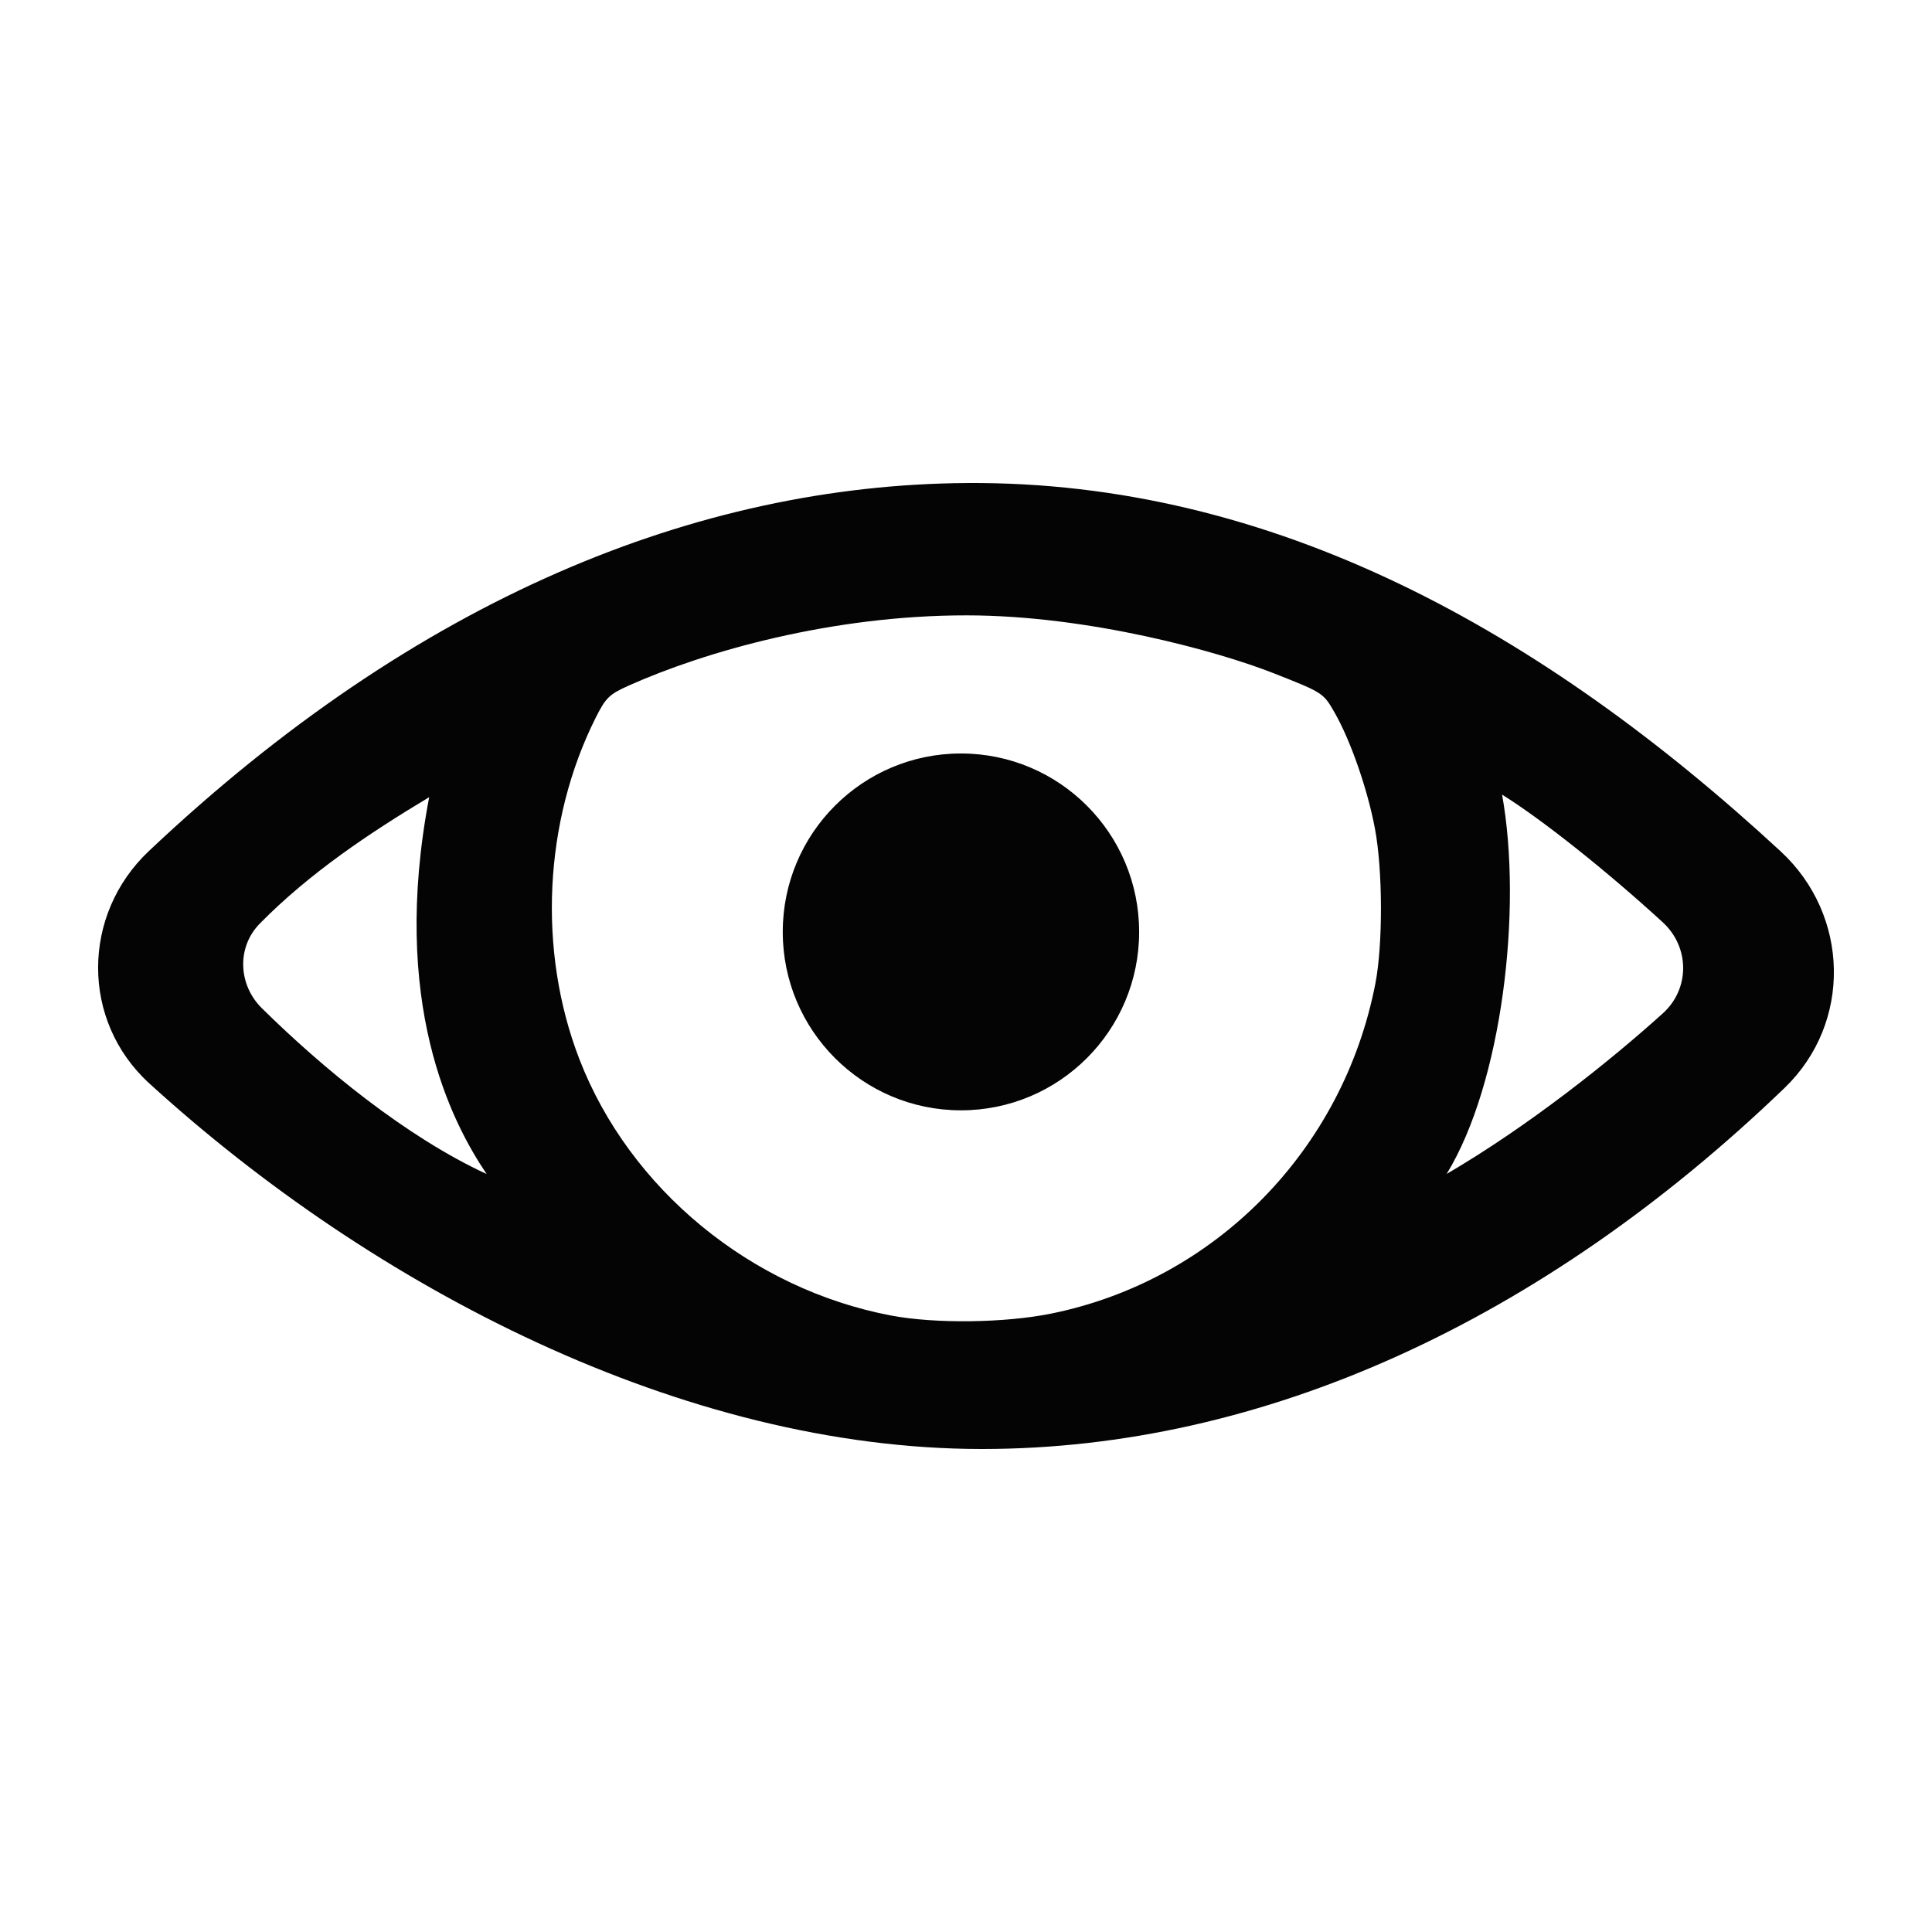 <svg xmlns="http://www.w3.org/2000/svg" fill="none" viewBox="0 0 256 256"><path fill="#D9D9D9" d="M150.939 123.482c0 13.056-10.57 23.639-23.609 23.639s-23.609-10.583-23.609-23.639 10.57-23.639 23.609-23.639 23.609 10.584 23.609 23.639"/><path fill="#040404" fill-rule="evenodd" d="M128.092 64.003c-35.683.245-72.905 15.258-108.376 48.777-8.929 8.438-9.005 22.502.073 30.78C49.493 170.647 90.553 192 130.123 192c37.199 0 74.2-16.916 106.339-47.839 8.967-8.629 8.628-22.902-.511-31.347-31.603-29.205-67.268-49.09-107.859-48.811m-44.78 26.84c10.118-4.526 26.92-9.316 44.78-9.304 16.171.01 33.36 4.785 40.692 7.676 6.532 2.576 6.565 2.598 8.059 5.21 2.126 3.714 4.372 10.18 5.348 15.396 1.035 5.528 1.058 15.34.05 20.524-4.287 22.047-21.203 39.276-42.91 43.705-6.161 1.258-15.426 1.372-21.267.263-18.55-3.524-34.643-16.764-41.295-33.976-5.543-14.344-4.721-31.517 2.165-45.237 1.328-2.646 1.796-3.101 4.379-4.257m67.627 32.639c0 13.056-10.57 23.639-23.609 23.639s-23.609-10.583-23.609-23.639 10.57-23.639 23.609-23.639 23.609 10.584 23.609 23.639m48.094-18.192c2.733 15.175 0 38.273-7.346 50.264 10.848-6.347 21.532-14.858 28.646-21.279 3.611-3.258 3.573-8.782-.012-12.068-7.23-6.627-15.763-13.463-21.288-16.917M34.701 133.597c-3.142-3.097-3.363-8.084-.267-11.227 6.525-6.625 14.367-11.899 22.435-16.738-5.19 27.255 2.934 43.014 7.615 49.935-10.726-4.962-21.71-14.012-29.783-21.97" clip-rule="evenodd"/></svg>
